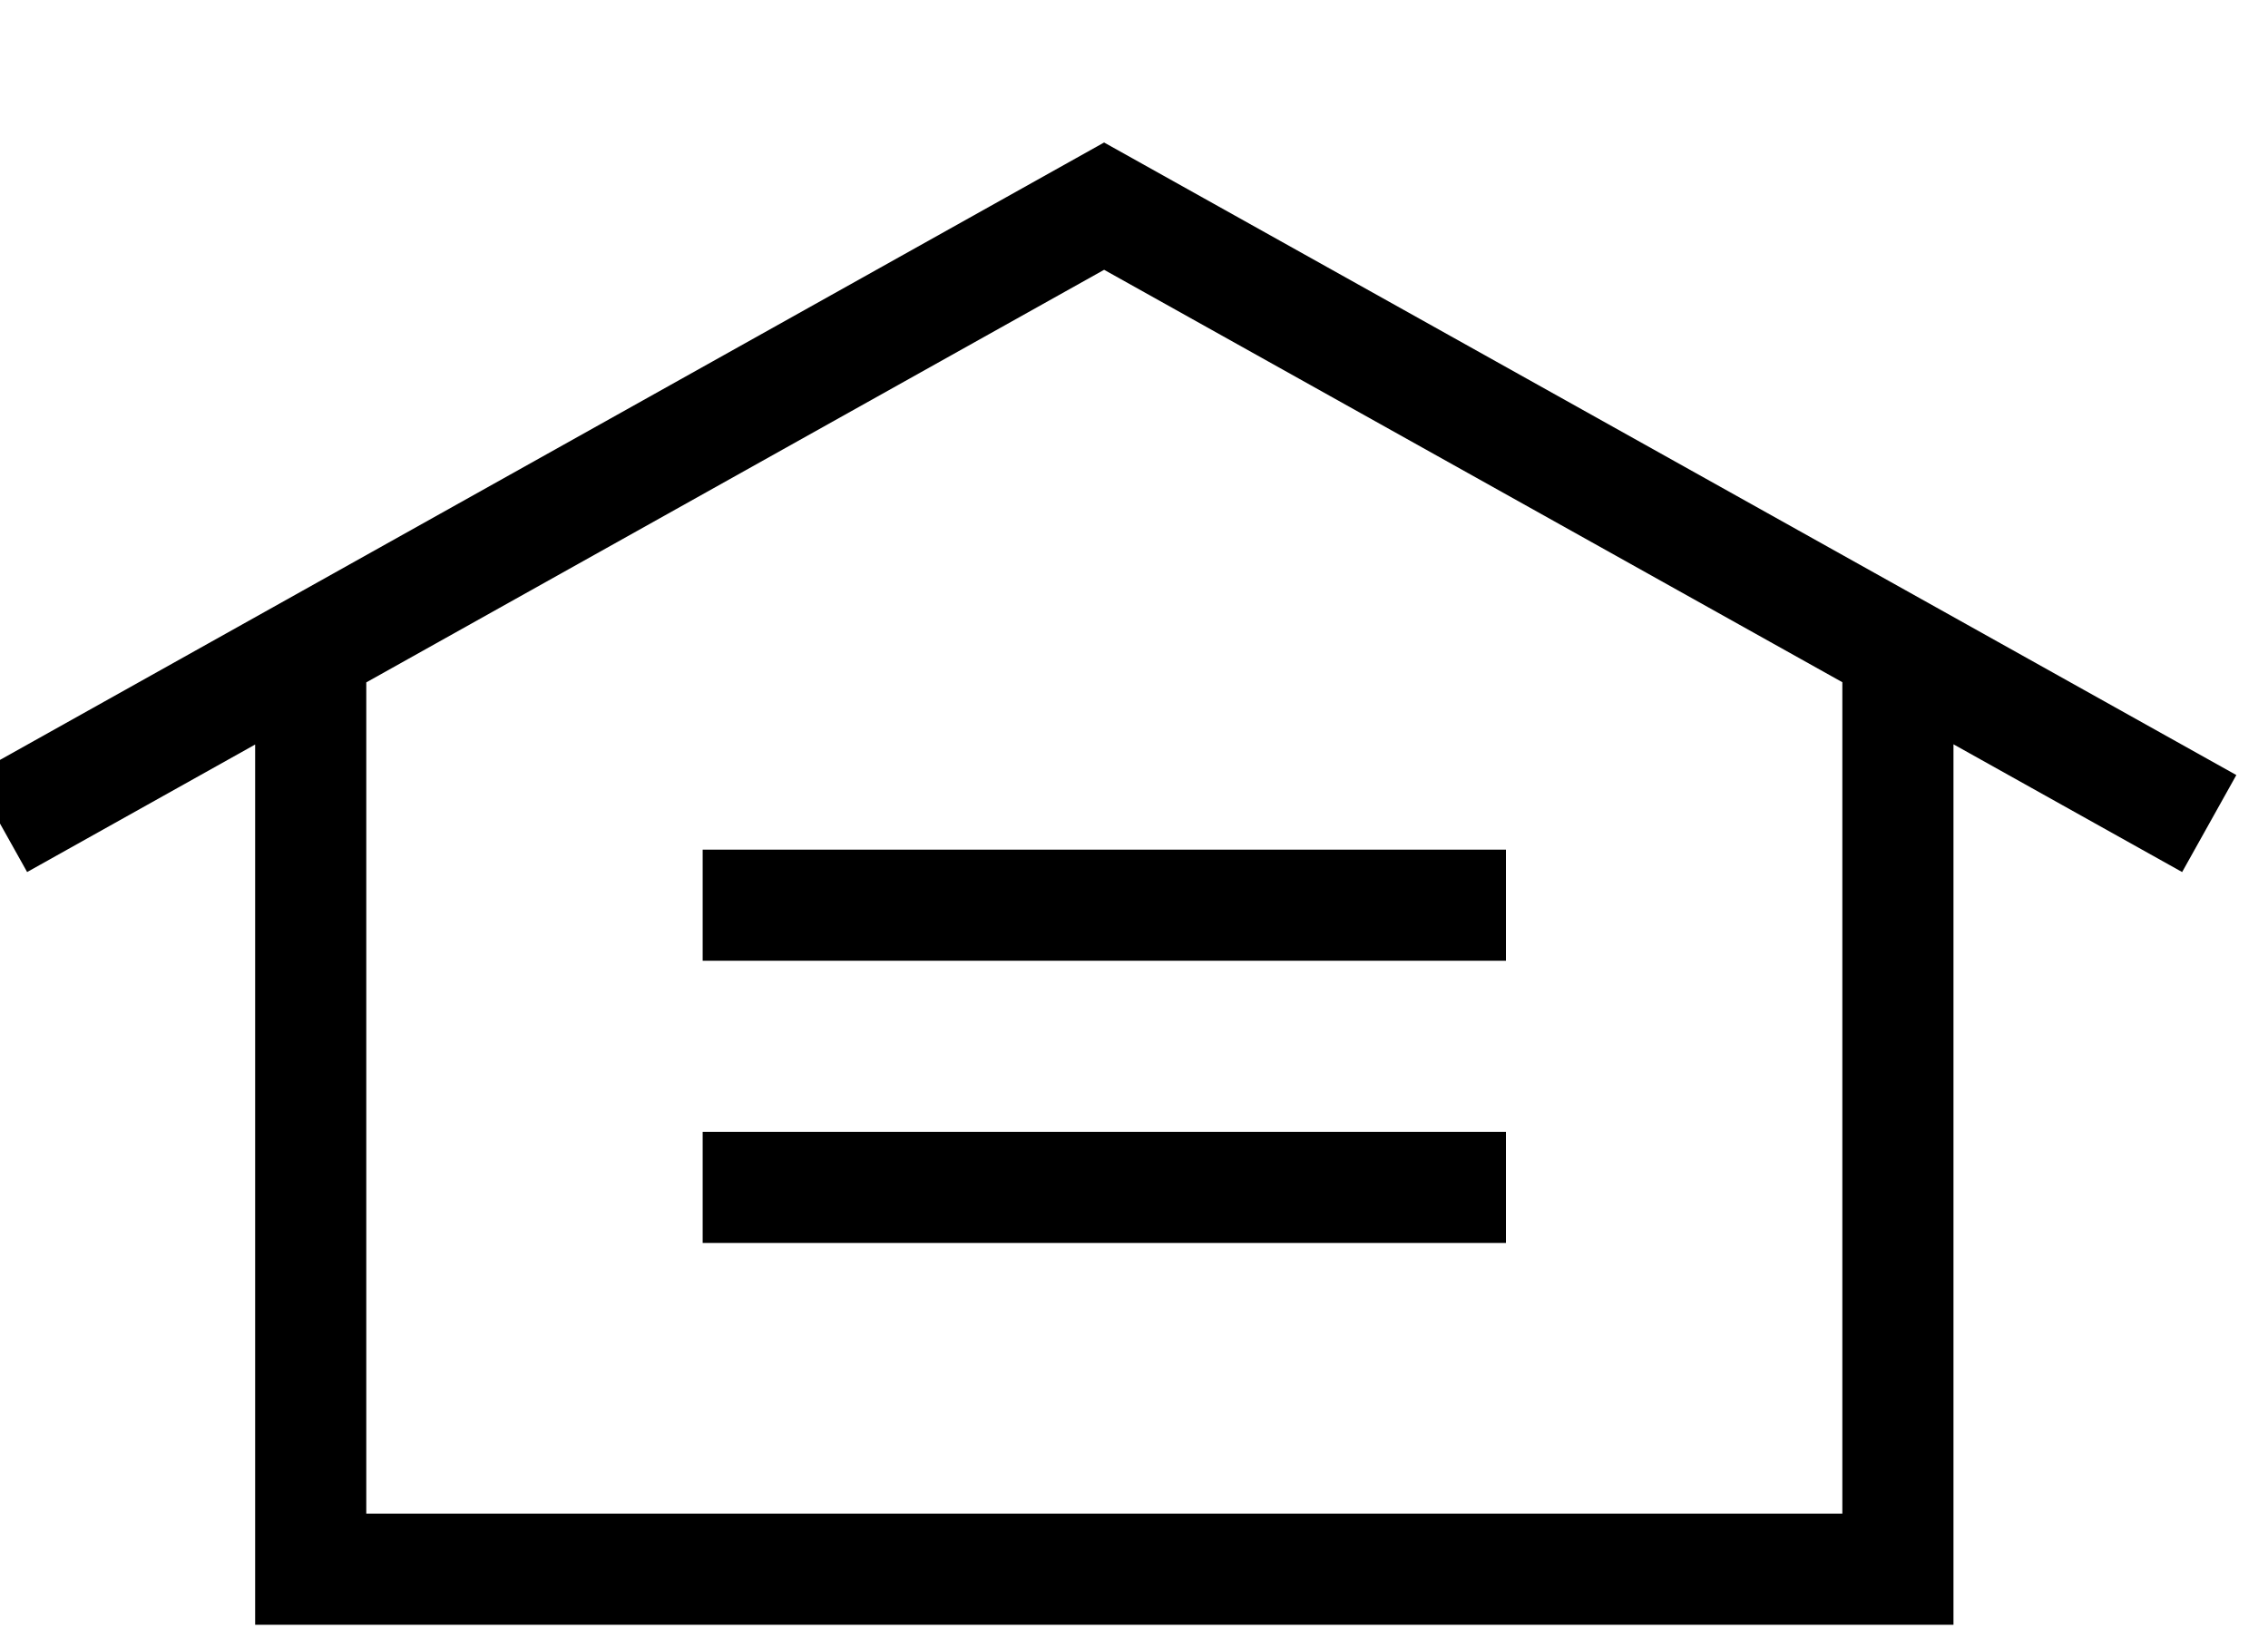 <?xml version="1.0" encoding="UTF-8"?>
<svg width="11px" height="8px" viewBox="0 0 11 8" version="1.1" xmlns="http://www.w3.org/2000/svg" xmlns:xlink="http://www.w3.org/1999/xlink">
    <!-- Generator: Sketch 60.1 (88133) - https://sketch.com -->
    <title>Stroke 1</title>
    <desc>Created with Sketch.</desc>
    <g id="01_Design" stroke="none" stroke-width="1" fill="none" fill-rule="evenodd">
        <path d="M9.205,3.12 L9.205,7.612 L1.507,7.612 L1.507,3.12 M10.715,3.995 L5.355,1 L0,3.995 M3.408,4.391 L7.304,4.391 M3.408,5.76 L7.304,5.76" id="Stroke-1" stroke="#000" stroke-width="0.539"></path>
    </g>
</svg>